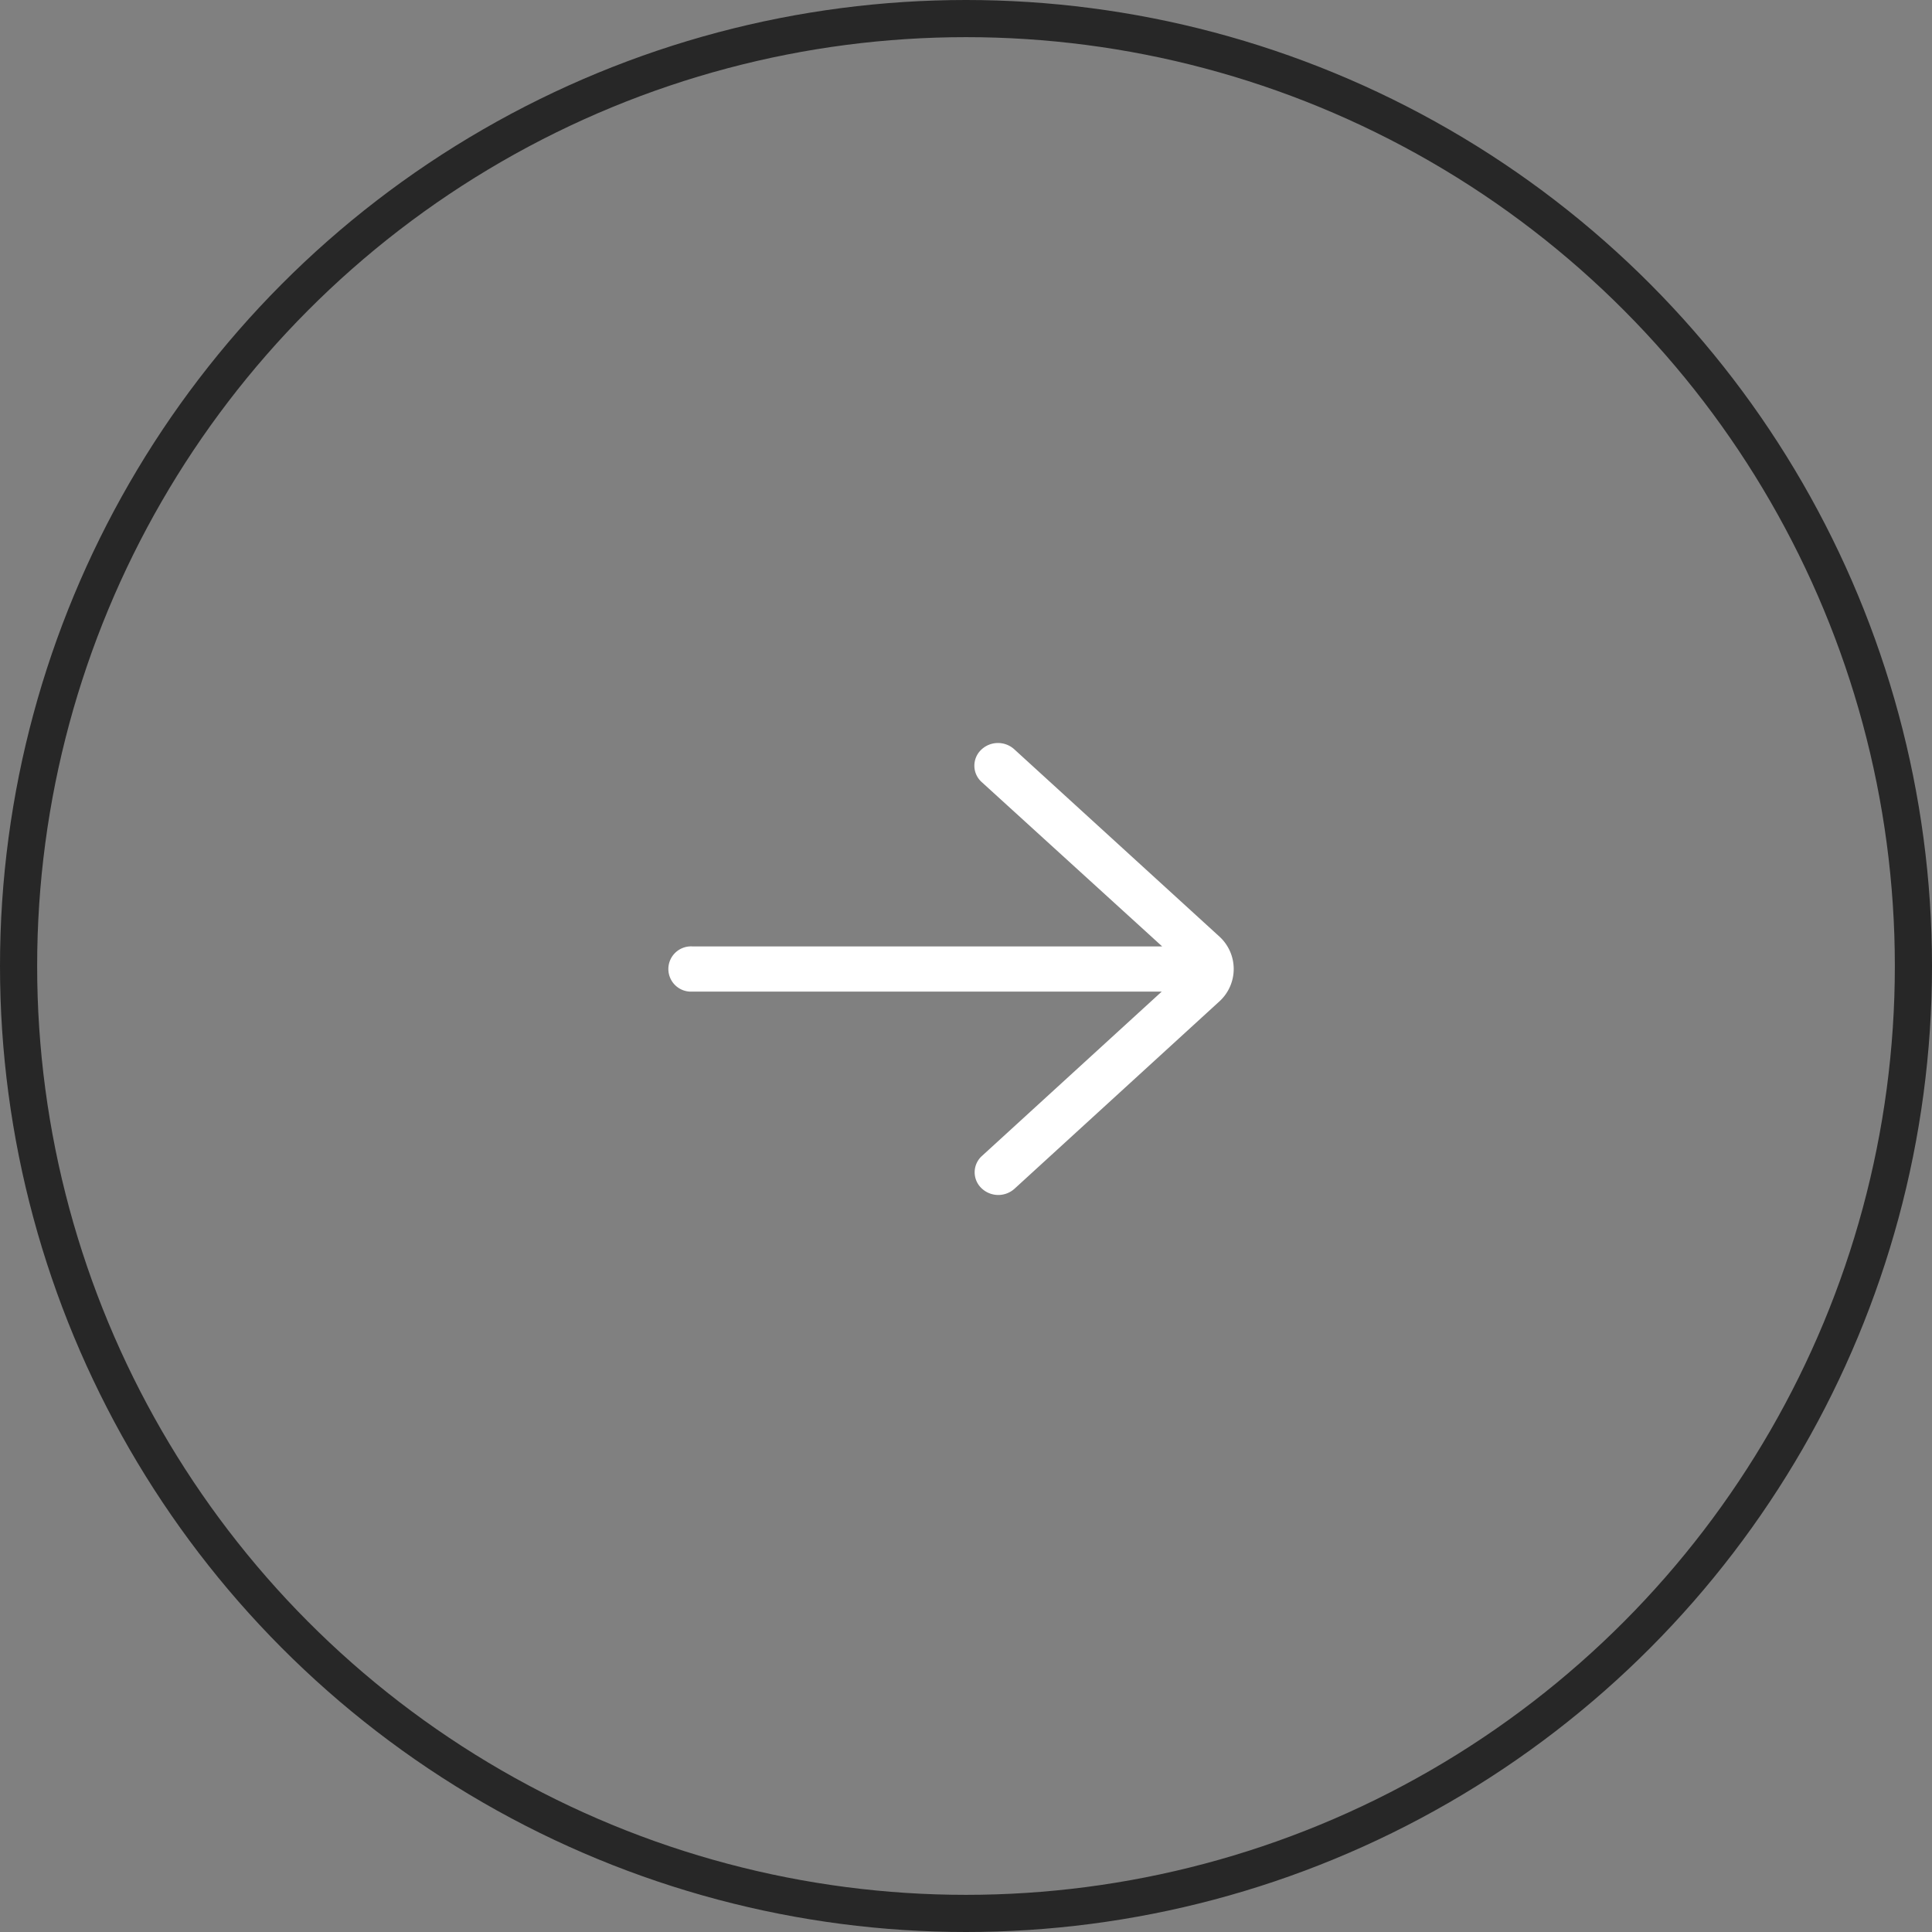 <svg xmlns="http://www.w3.org/2000/svg" width="52" height="52" viewBox="0 0 52 52">
  <rect x="0" y="0" width="52" height="52" fill="#808080" stroke="none"/>
  <g id="Group_2088" data-name="Group 2088" transform="translate(-1320 -483)">
    <path id="_2223627" data-name="2223627" d="M17.3,12.168a.652.652,0,0,0-.9.021.591.591,0,0,0,.022.86l4.858,4.424H8.633a.609.609,0,1,0,0,1.216H21.268L16.43,23.112a.591.591,0,0,0-.022.86.652.652,0,0,0,.9.021l5.526-5.053a1.181,1.181,0,0,0-.011-1.73Z" transform="translate(1330 491)" fill="#fff"/>
    <g id="Ellipse_60" data-name="Ellipse 60" transform="translate(1320 483)" fill="none" stroke="#272727" stroke-width="1">
      <circle cx="26" cy="26" r="26" stroke="none"/>
      <circle cx="26" cy="26" r="25.5" fill="none"/>
    </g>
  </g>
</svg>
